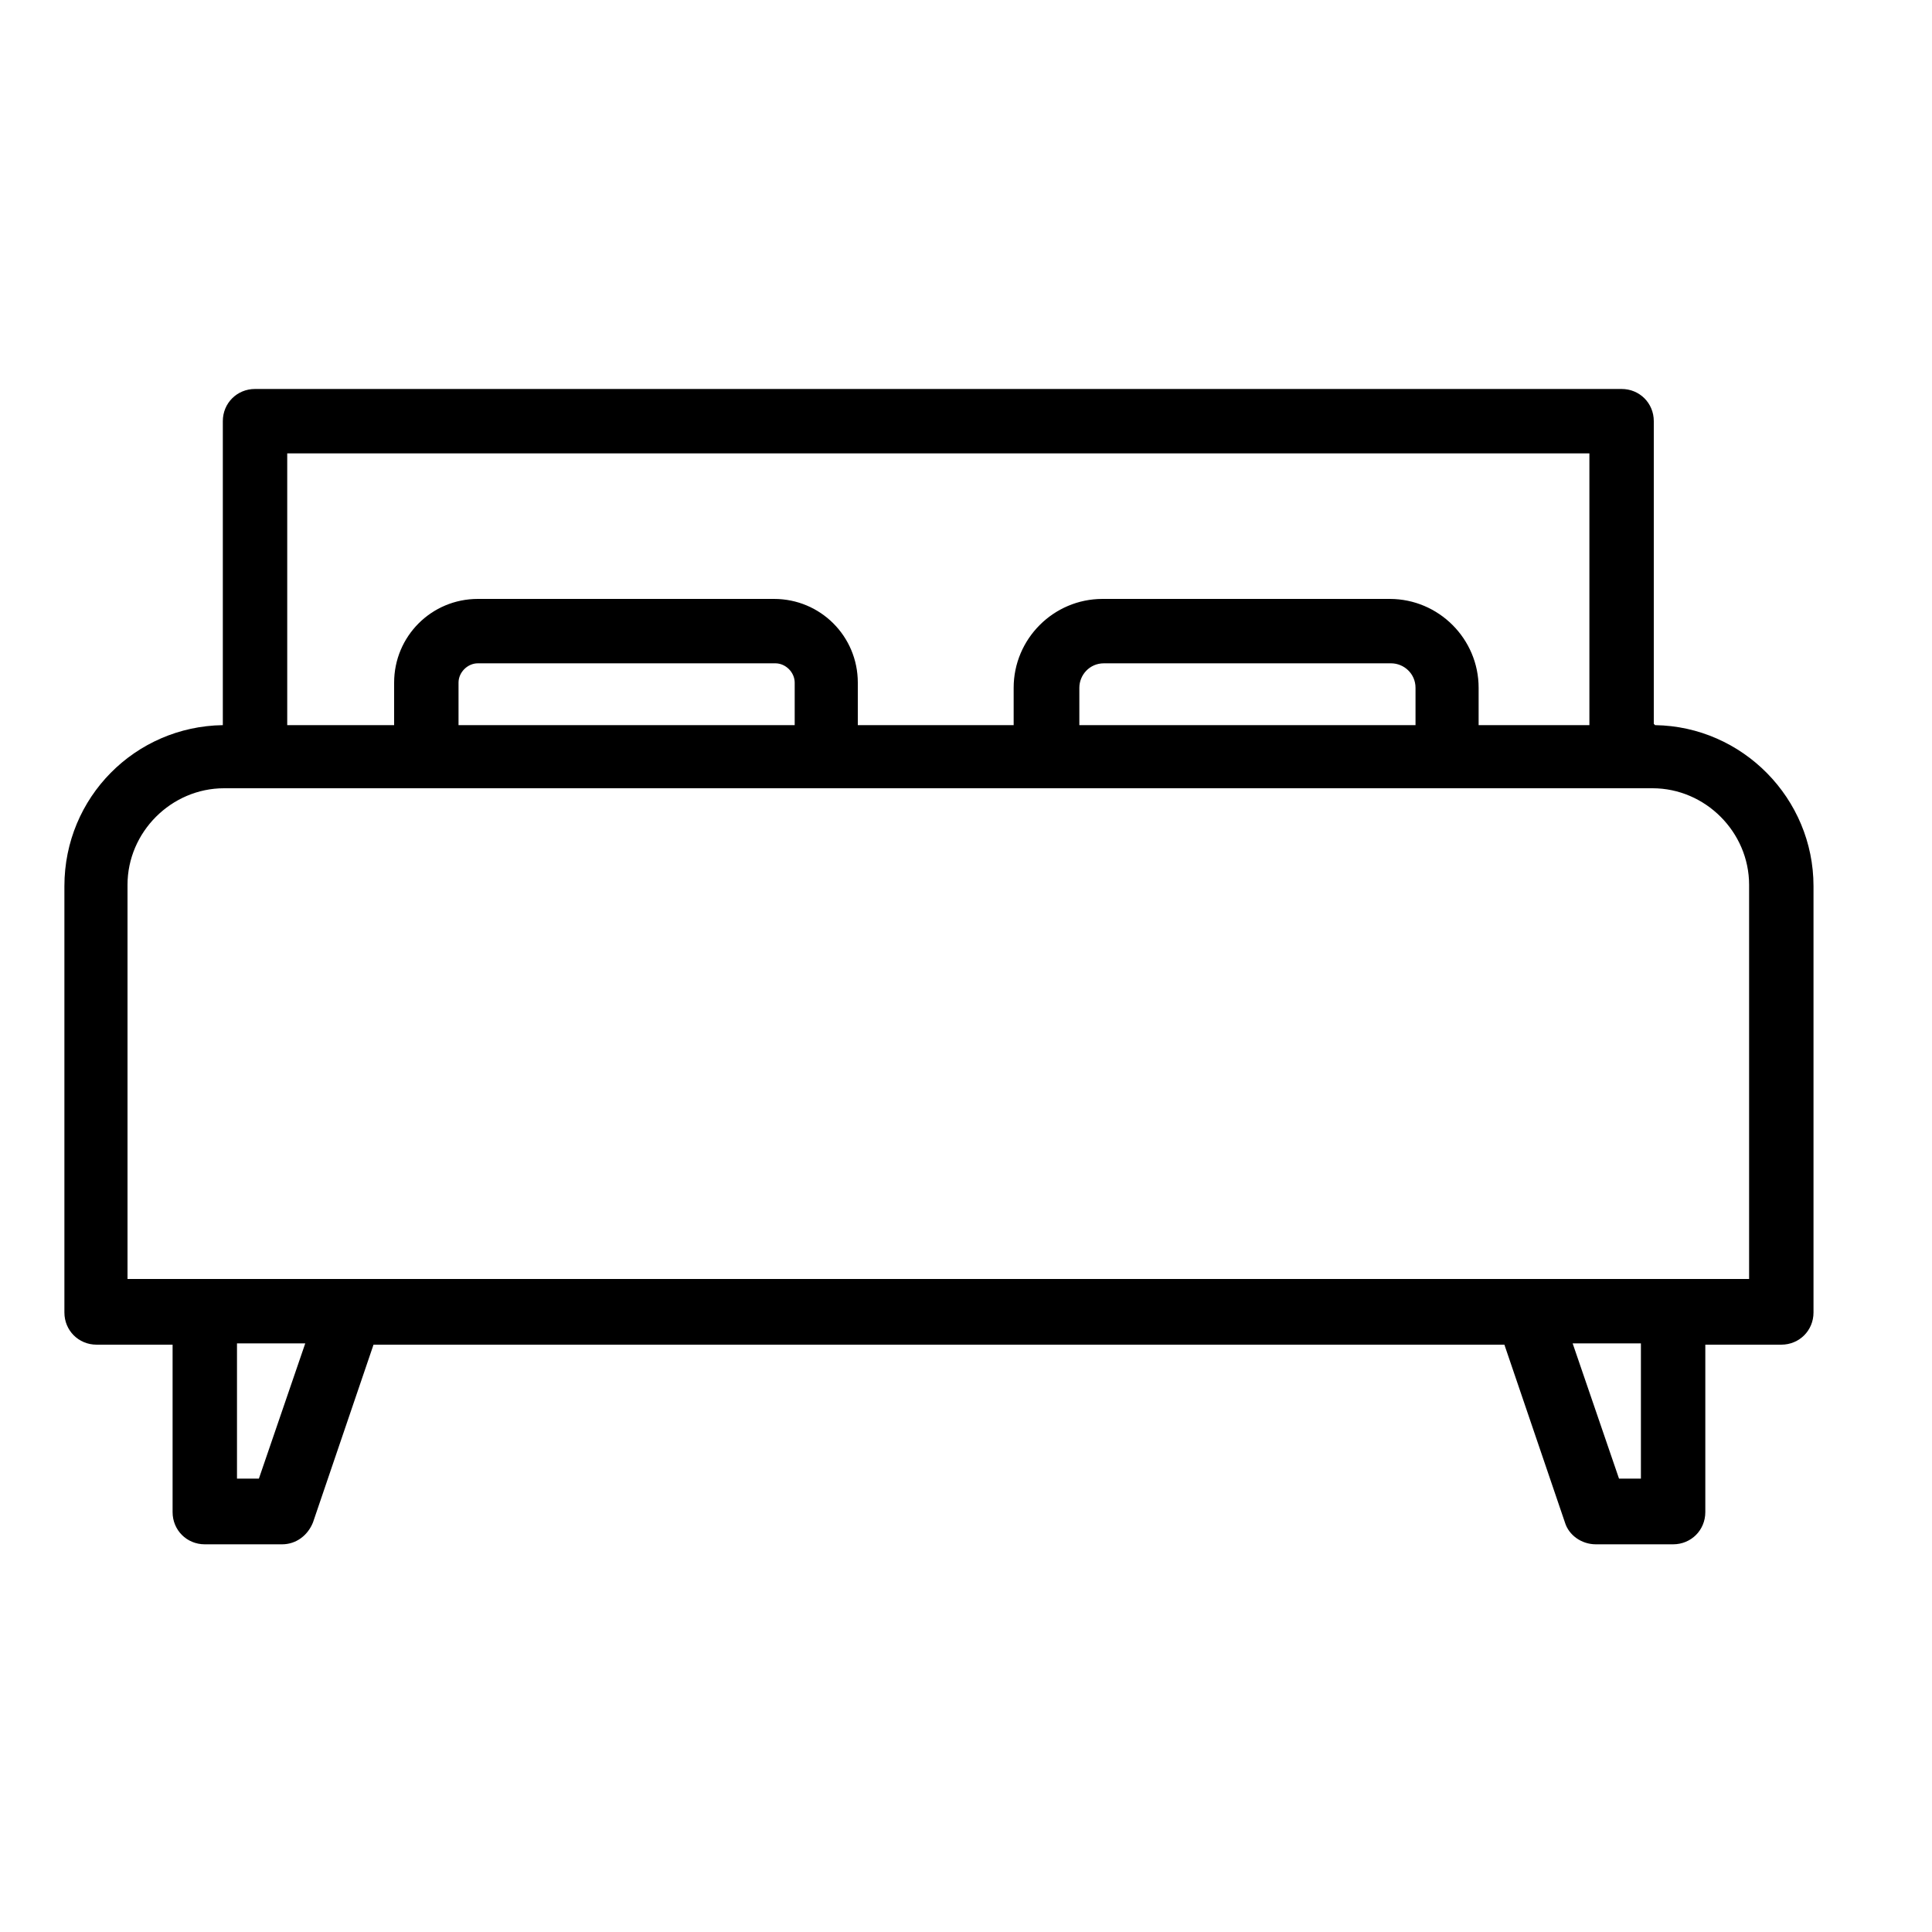 <?xml version="1.0" encoding="UTF-8"?> <svg xmlns="http://www.w3.org/2000/svg" id="Vrstva_1" data-name="Vrstva 1" viewBox="0 0 15 15"><path d="M12.84,5.62V3.27c0-.14-.11-.25-.25-.25H1.98c-.14,0-.25,.11-.25,.25v2.36c-.68,.01-1.23,.56-1.23,1.25v3.31c0,.14,.11,.25,.25,.25h.59v1.3c0,.14,.11,.25,.25,.25h.6c.11,0,.2-.07,.24-.17l.47-1.38H11.68l.47,1.38c.03,.1,.13,.17,.24,.17h.6c.14,0,.25-.11,.25-.25v-1.3h.59c.14,0,.25-.11,.25-.25v-3.31c0-.68-.55-1.24-1.23-1.25ZM2.23,3.52H12.34v2.11h-.86v-.29c0-.38-.31-.69-.69-.69h-2.23c-.38,0-.69,.31-.69,.69v.29h-1.21v-.33c0-.36-.29-.65-.65-.65H3.71c-.36,0-.65,.29-.65,.65v.33h-.83V3.52Zm8.76,2.11h-2.61v-.29c0-.1,.08-.19,.19-.19h2.23c.1,0,.19,.08,.19,.19v.29Zm-4.82,0H3.56v-.33c0-.08,.07-.15,.15-.15h2.31c.08,0,.15,.07,.15,.15v.33ZM2.01,11.48h-.17v-1.05h.53l-.36,1.05Zm10.73,0h-.17l-.36-1.05h.53v1.05Zm.84-1.55H.99v-3.06c0-.41,.34-.75,.75-.75H12.83c.41,0,.75,.34,.75,.75v3.06Z"></path></svg> 
